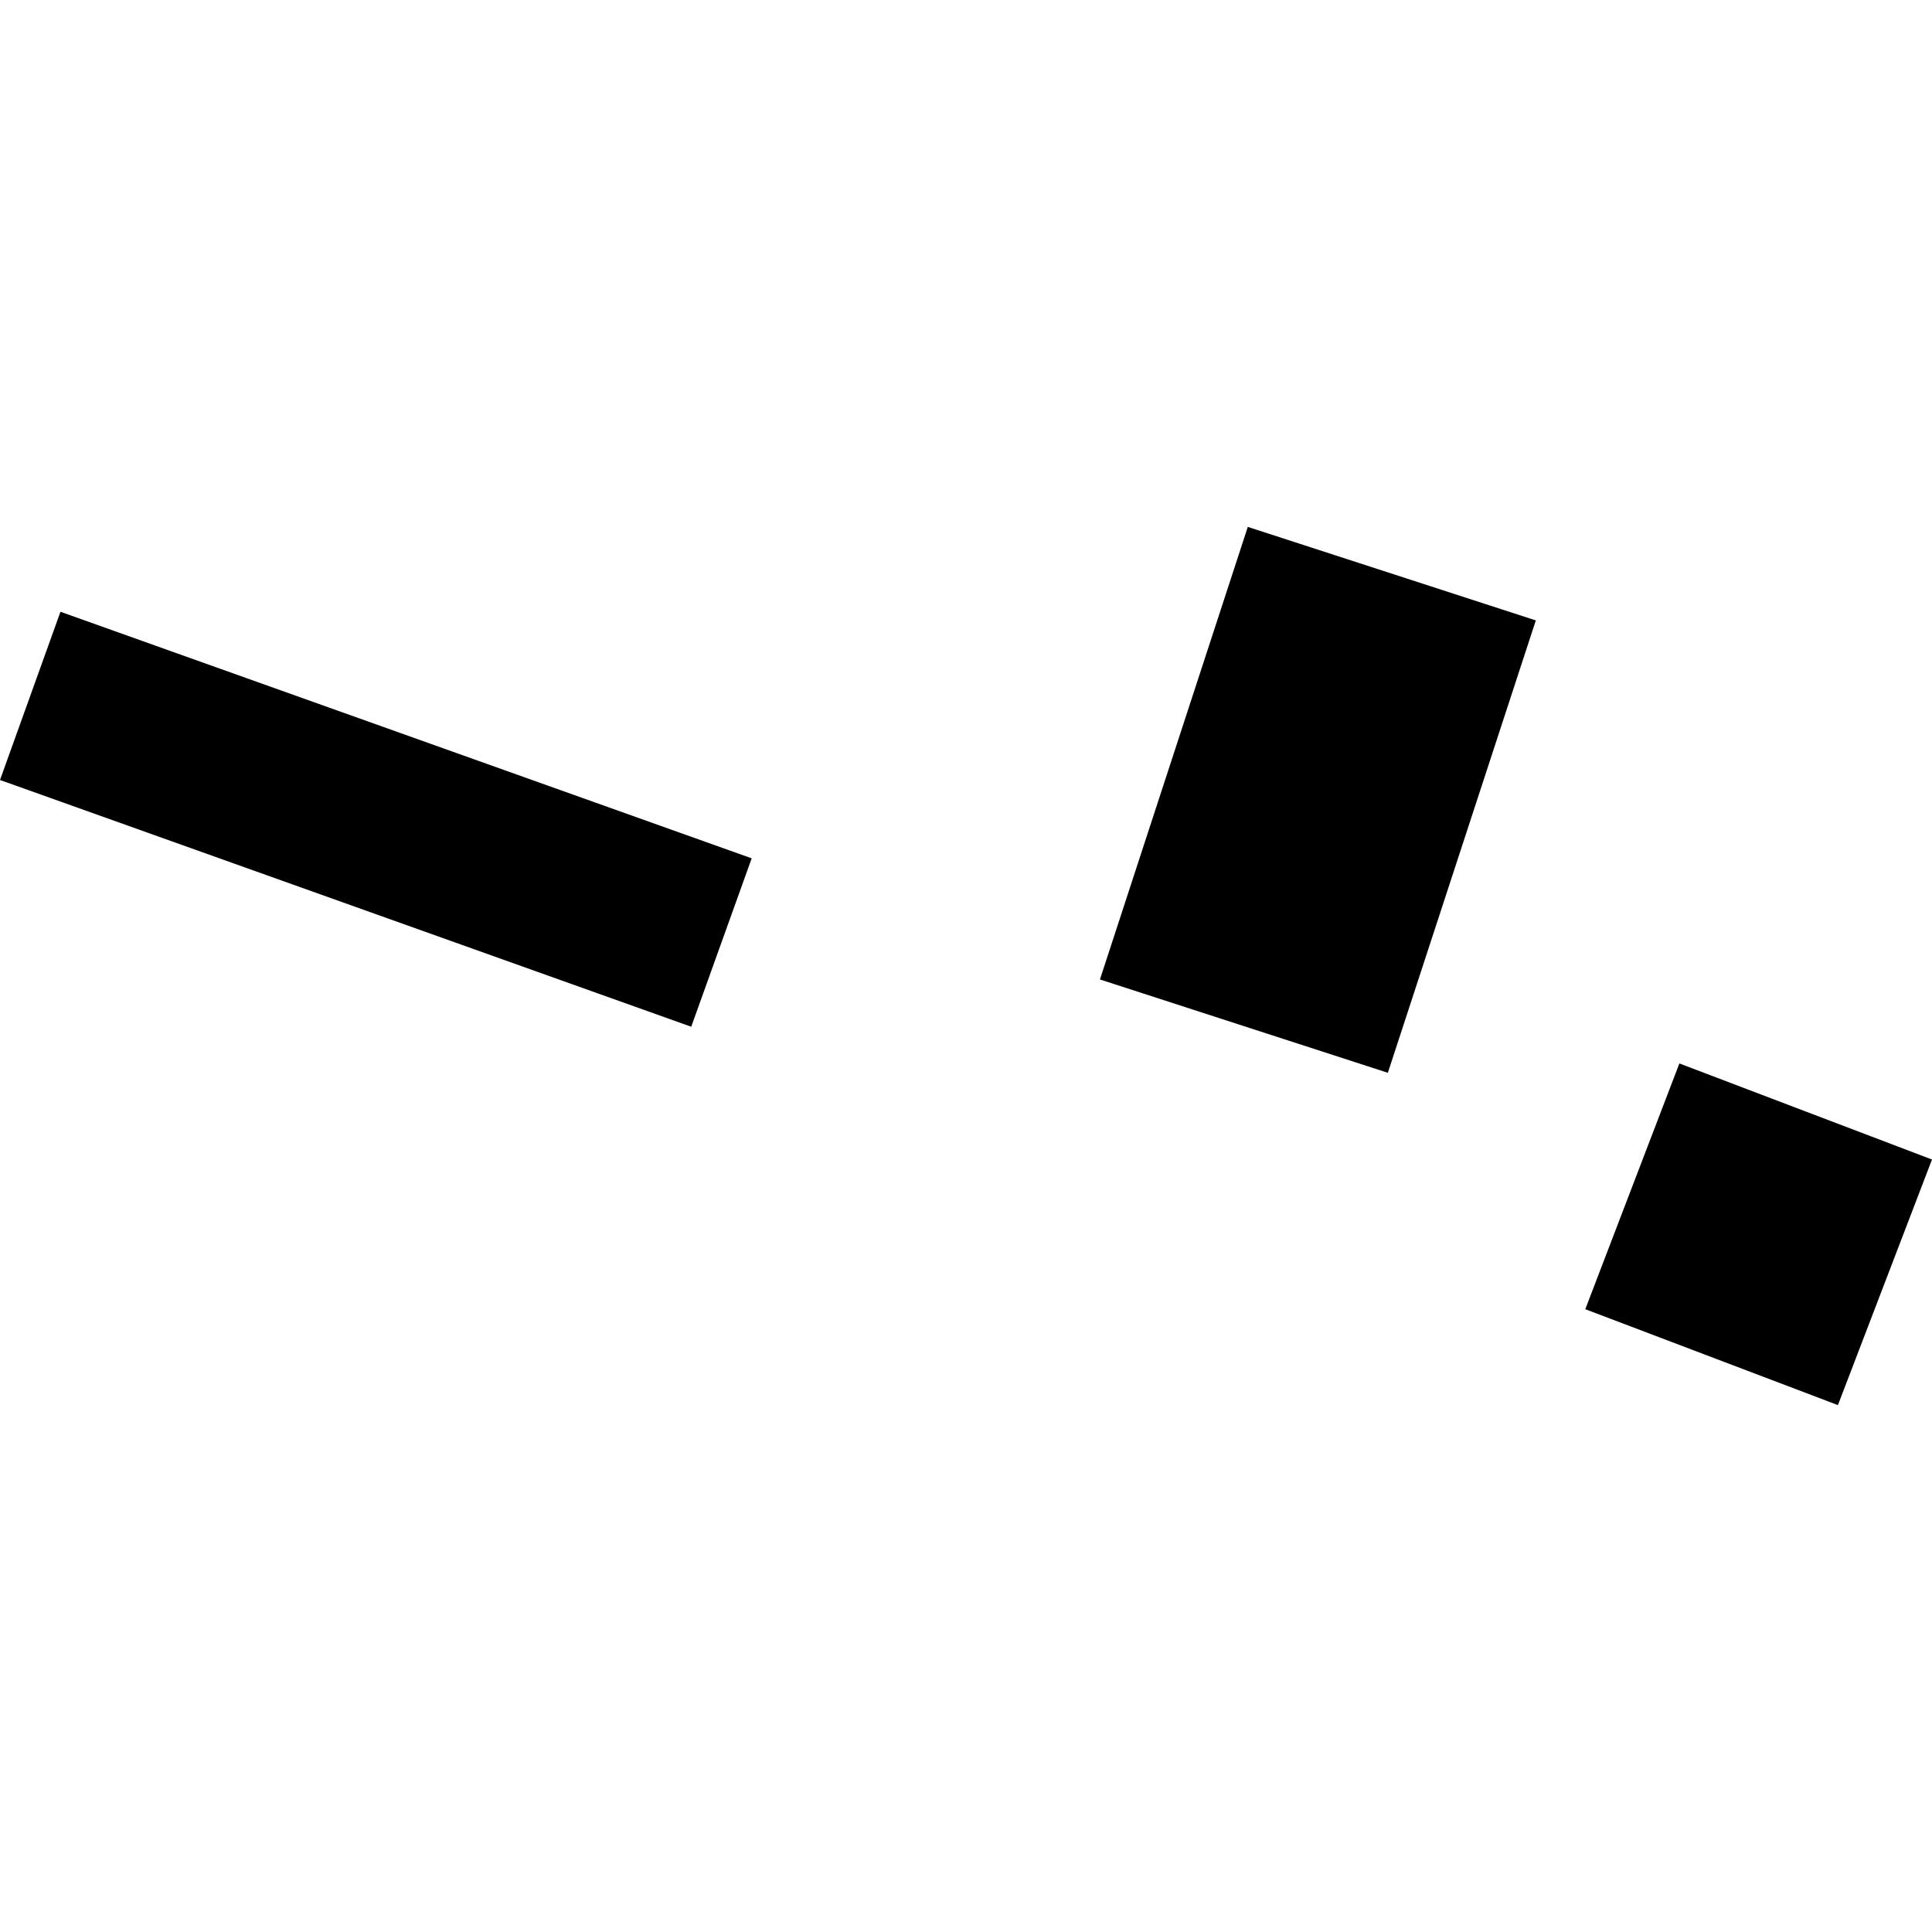 <?xml version="1.0" encoding="utf-8" standalone="no"?>
<!DOCTYPE svg PUBLIC "-//W3C//DTD SVG 1.1//EN"
  "http://www.w3.org/Graphics/SVG/1.1/DTD/svg11.dtd">
<!-- Created with matplotlib (https://matplotlib.org/) -->
<svg height="288pt" version="1.1" viewBox="0 0 288 288" width="288pt" xmlns="http://www.w3.org/2000/svg" xmlns:xlink="http://www.w3.org/1999/xlink">
 <defs>
  <style type="text/css">
*{stroke-linecap:butt;stroke-linejoin:round;}
  </style>
 </defs>
 <g id="figure_1">
  <g id="patch_1">
   <path d="M 0 288 
L 288 288 
L 288 0 
L 0 0 
z
" style="fill:none;opacity:0;"/>
  </g>
  <g id="axes_1">
   <g id="PatchCollection_1">
    <path clip-path="url(#p481a669f56)" d="M 112.052 127.95 
L 103.039 153.055 
L 0 116.273 
L 9.013 91.196 
L 112.052 127.95 
"/>
    <path clip-path="url(#p481a669f56)" d="M 186.006 78.544 
L 163.967 146.007 
L 206.885 159.92 
L 228.942 92.484 
L 186.006 78.544 
"/>
    <path clip-path="url(#p481a669f56)" d="M 250.342 158.526 
L 236.317 195.16 
L 273.975 209.456 
L 288 172.849 
L 250.342 158.526 
"/>
   </g>
  </g>
 </g>
 <defs>
  <clipPath id="p481a669f56">
   <rect height="130.911" width="288" x="0" y="78.544"/>
  </clipPath>
 </defs>
</svg>
